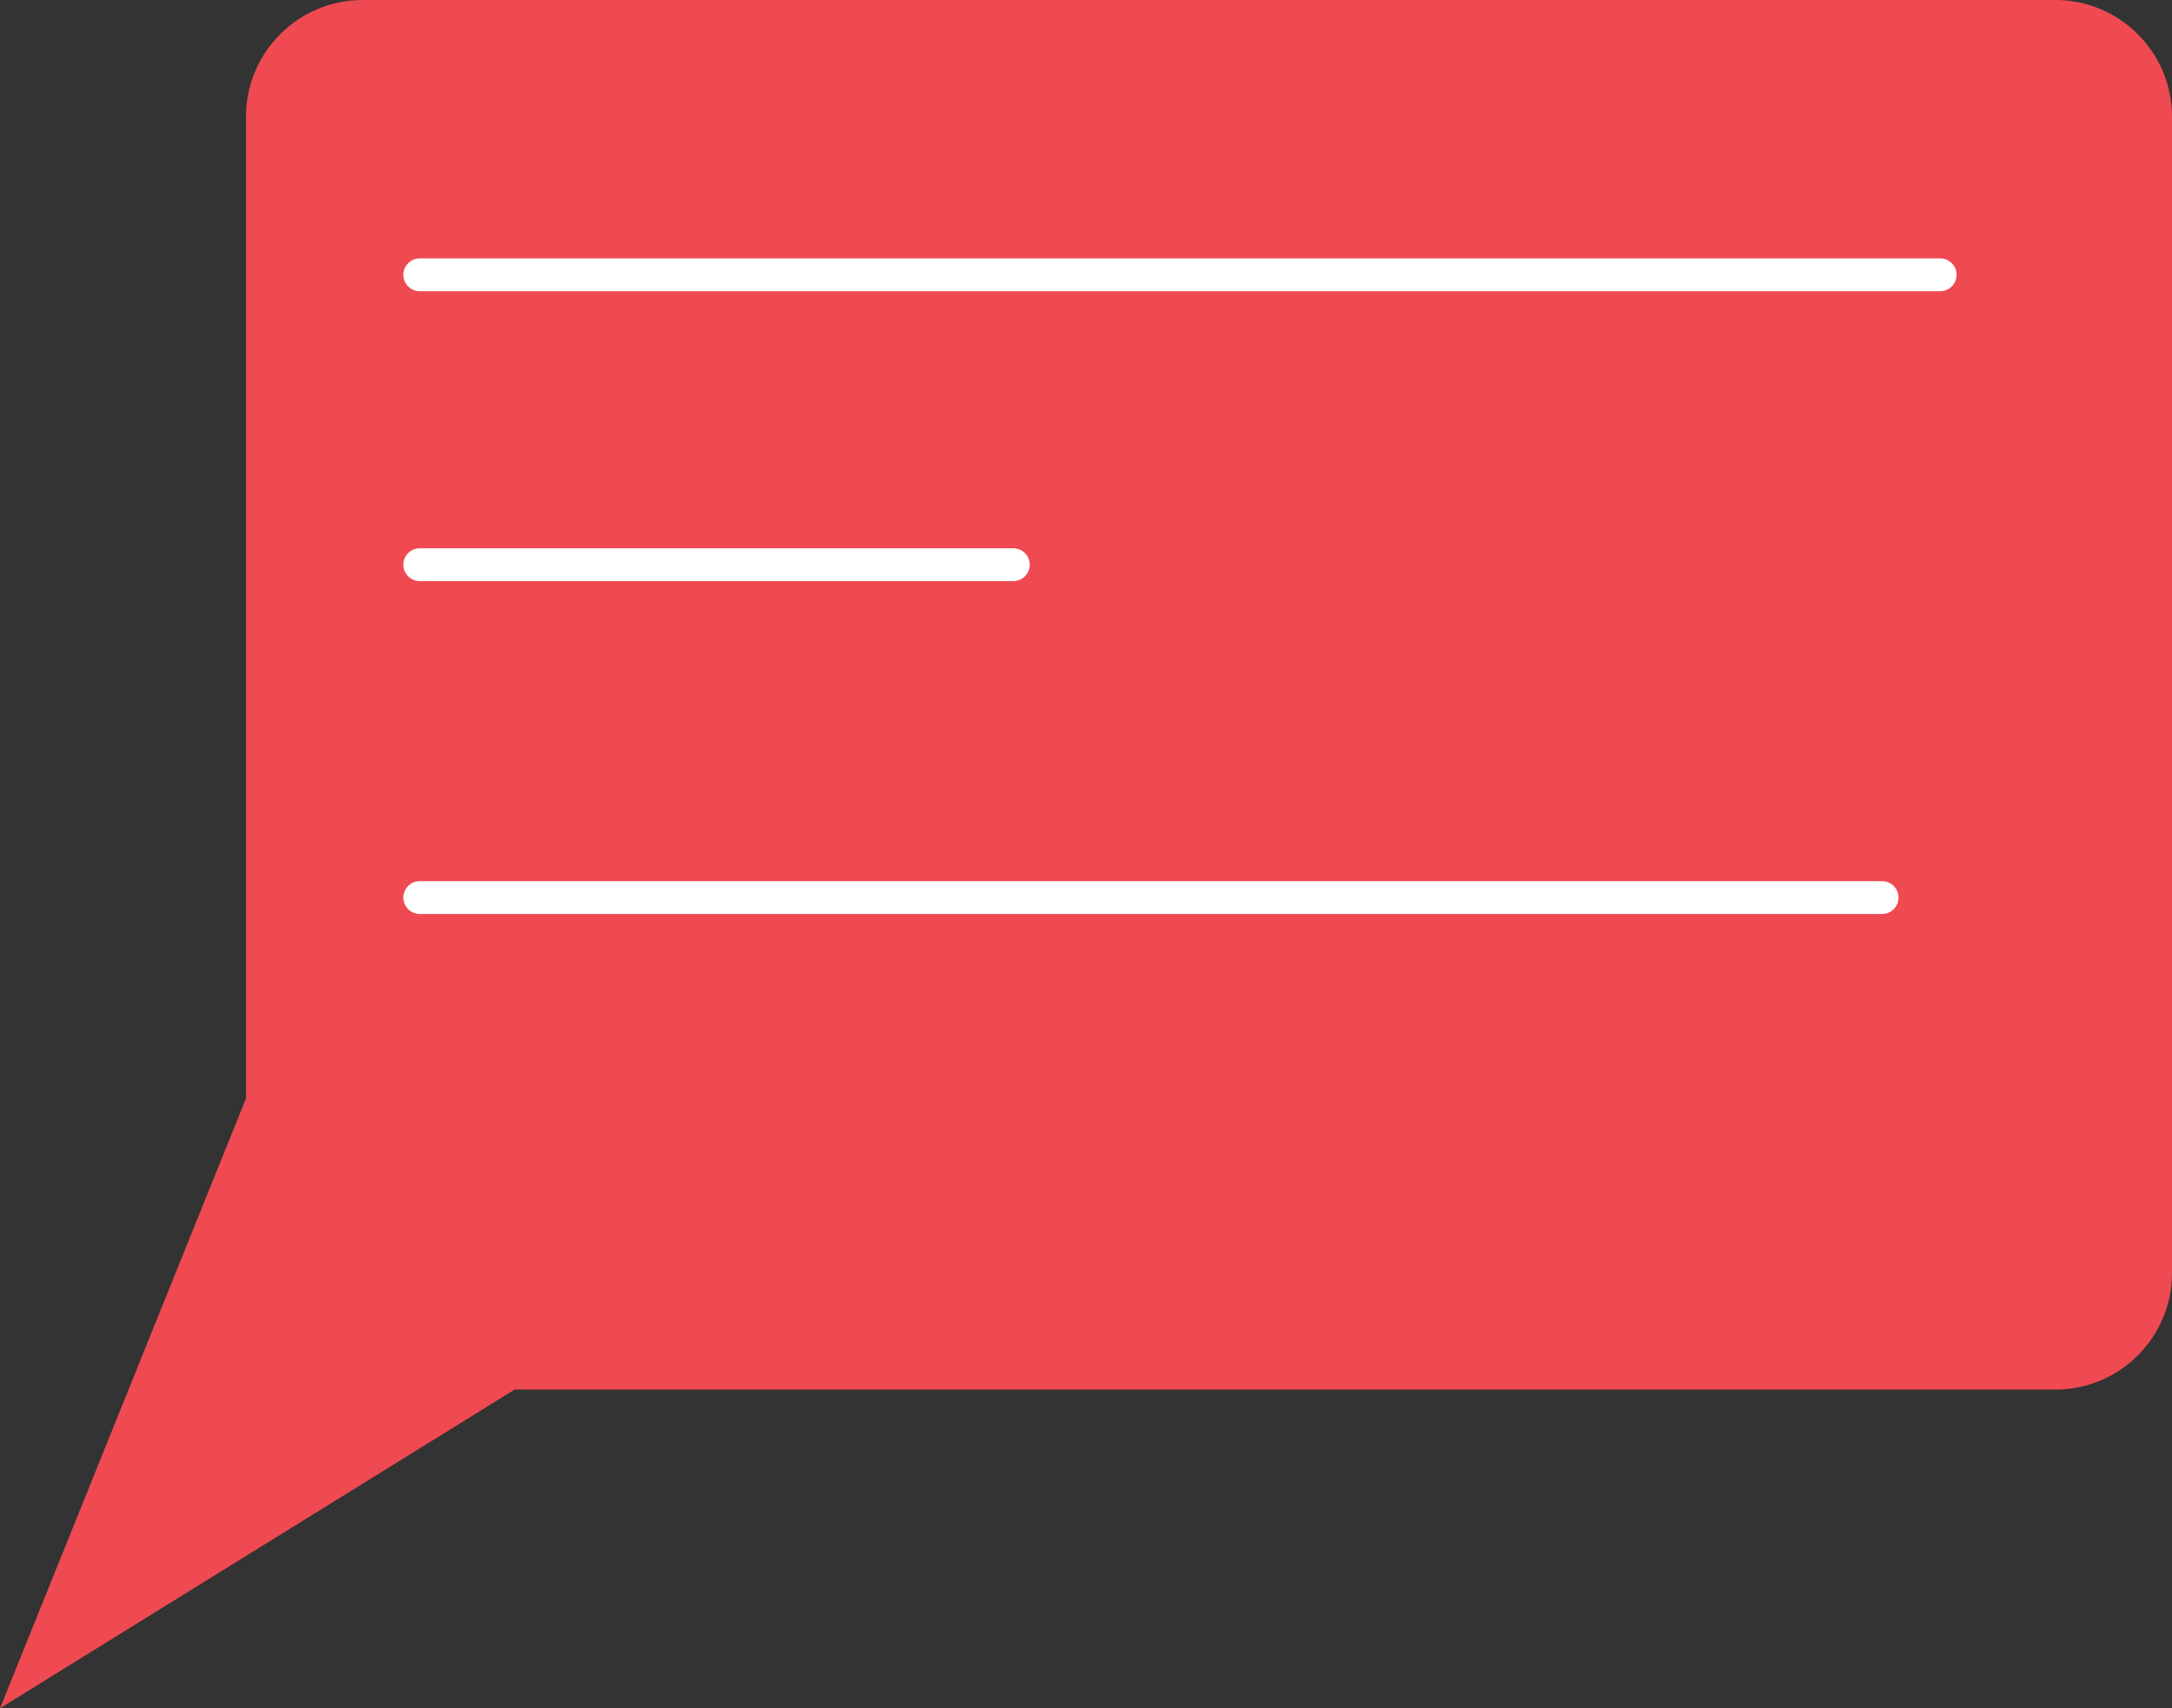<?xml version="1.0" encoding="UTF-8"?> <!-- Generator: Adobe Illustrator 24.3.0, SVG Export Plug-In . SVG Version: 6.00 Build 0) --> <svg xmlns="http://www.w3.org/2000/svg" xmlns:xlink="http://www.w3.org/1999/xlink" id="Слой_1" x="0px" y="0px" viewBox="0 0 49 38.54" style="enable-background:new 0 0 49 38.54;" xml:space="preserve"><rect x="0" y="0" width="49" height="38.54" fill="#333333" stroke="none"/> <style type="text/css"> .st0{fill:#EF4A52;} .st1{fill:#FFFFFF;} </style> <g> <path class="st0" d="M46.37,0H8.18C6.73,0,5.55,1.18,5.55,2.63v22.15L0,38.54l11.61-7.19h34.76c1.45,0,2.63-1.18,2.63-2.63V2.63 C49,1.18,47.82,0,46.37,0z"></path> <path class="st1" d="M43.77,6.57H9.47c-0.2,0-0.37-0.16-0.37-0.37c0-0.2,0.16-0.37,0.37-0.37h34.3c0.2,0,0.37,0.16,0.37,0.37 C44.14,6.41,43.97,6.57,43.77,6.57z"></path> <path class="st1" d="M22.86,13.11H9.47c-0.2,0-0.37-0.16-0.37-0.37c0-0.2,0.16-0.37,0.37-0.37h13.39c0.2,0,0.37,0.16,0.37,0.37 C23.23,12.94,23.07,13.11,22.86,13.11z"></path> <path class="st1" d="M42.46,20.62H9.47c-0.2,0-0.37-0.16-0.37-0.37c0-0.2,0.16-0.37,0.37-0.37h32.99c0.2,0,0.37,0.16,0.37,0.37 C42.83,20.45,42.67,20.62,42.46,20.62z"></path> </g> </svg> 